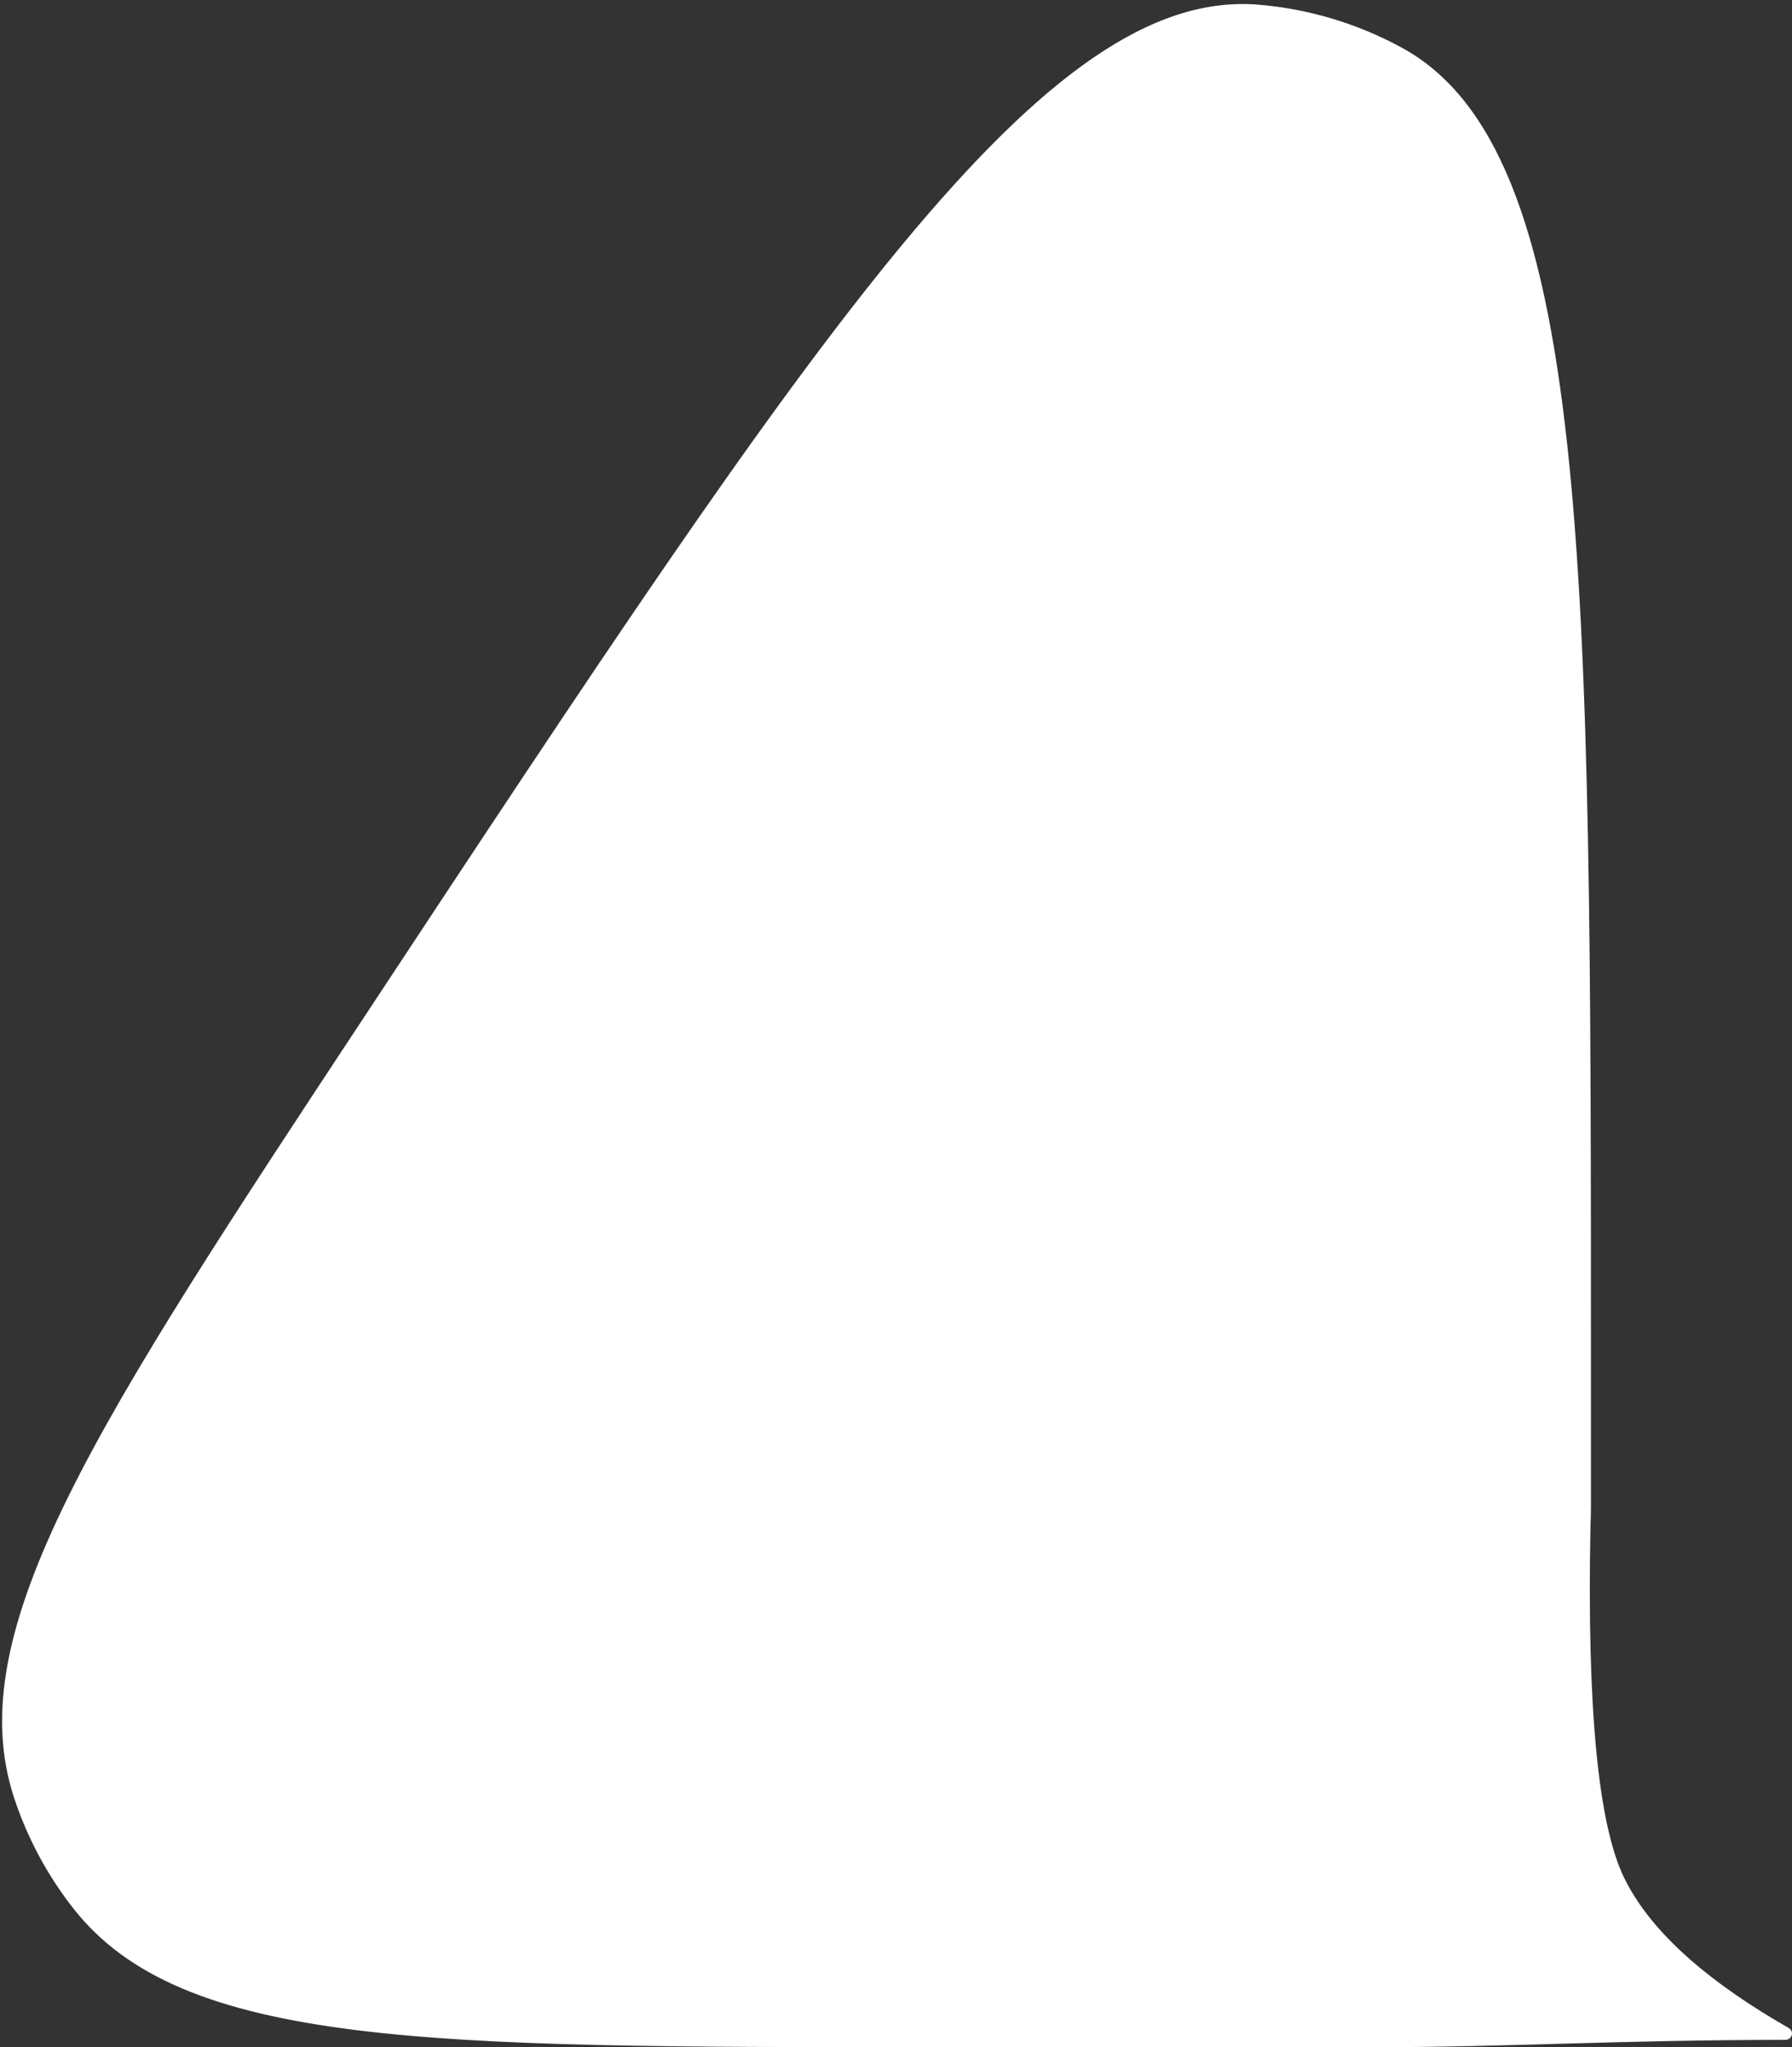 <?xml version="1.0" encoding="UTF-8"?> <svg xmlns="http://www.w3.org/2000/svg" width="247" height="282" viewBox="0 0 247 282" fill="none"><rect x="0" y="0" width="247" height="282" fill="#333333" stroke="none"/> <path fill-rule="evenodd" clip-rule="evenodd" d="M50.643 139.417C112.84 45.219 143.938 -1.881 173.55 0.652C180.431 1.241 187.115 3.249 193.182 6.549C219.288 20.751 219.288 77.191 219.288 190.071V207.203C219.288 208.264 219.265 209.32 219.22 210.37C218.734 235.182 220.274 251.263 223.838 258.615C227.147 265.44 234.172 272.037 244.913 278.405L246.552 279.359C246.986 279.606 247.129 280.146 246.873 280.564C246.724 280.806 246.466 280.964 246.176 280.992C223.838 280.992 207.5 282 190 282C179.475 282 155.824 282 127.396 282C59.248 282 25.174 282 10.16 262.951C6.564 258.387 3.79 253.232 1.964 247.716C-5.66 224.691 13.107 196.266 50.643 139.417V139.417Z" fill="white"></path> </svg> 